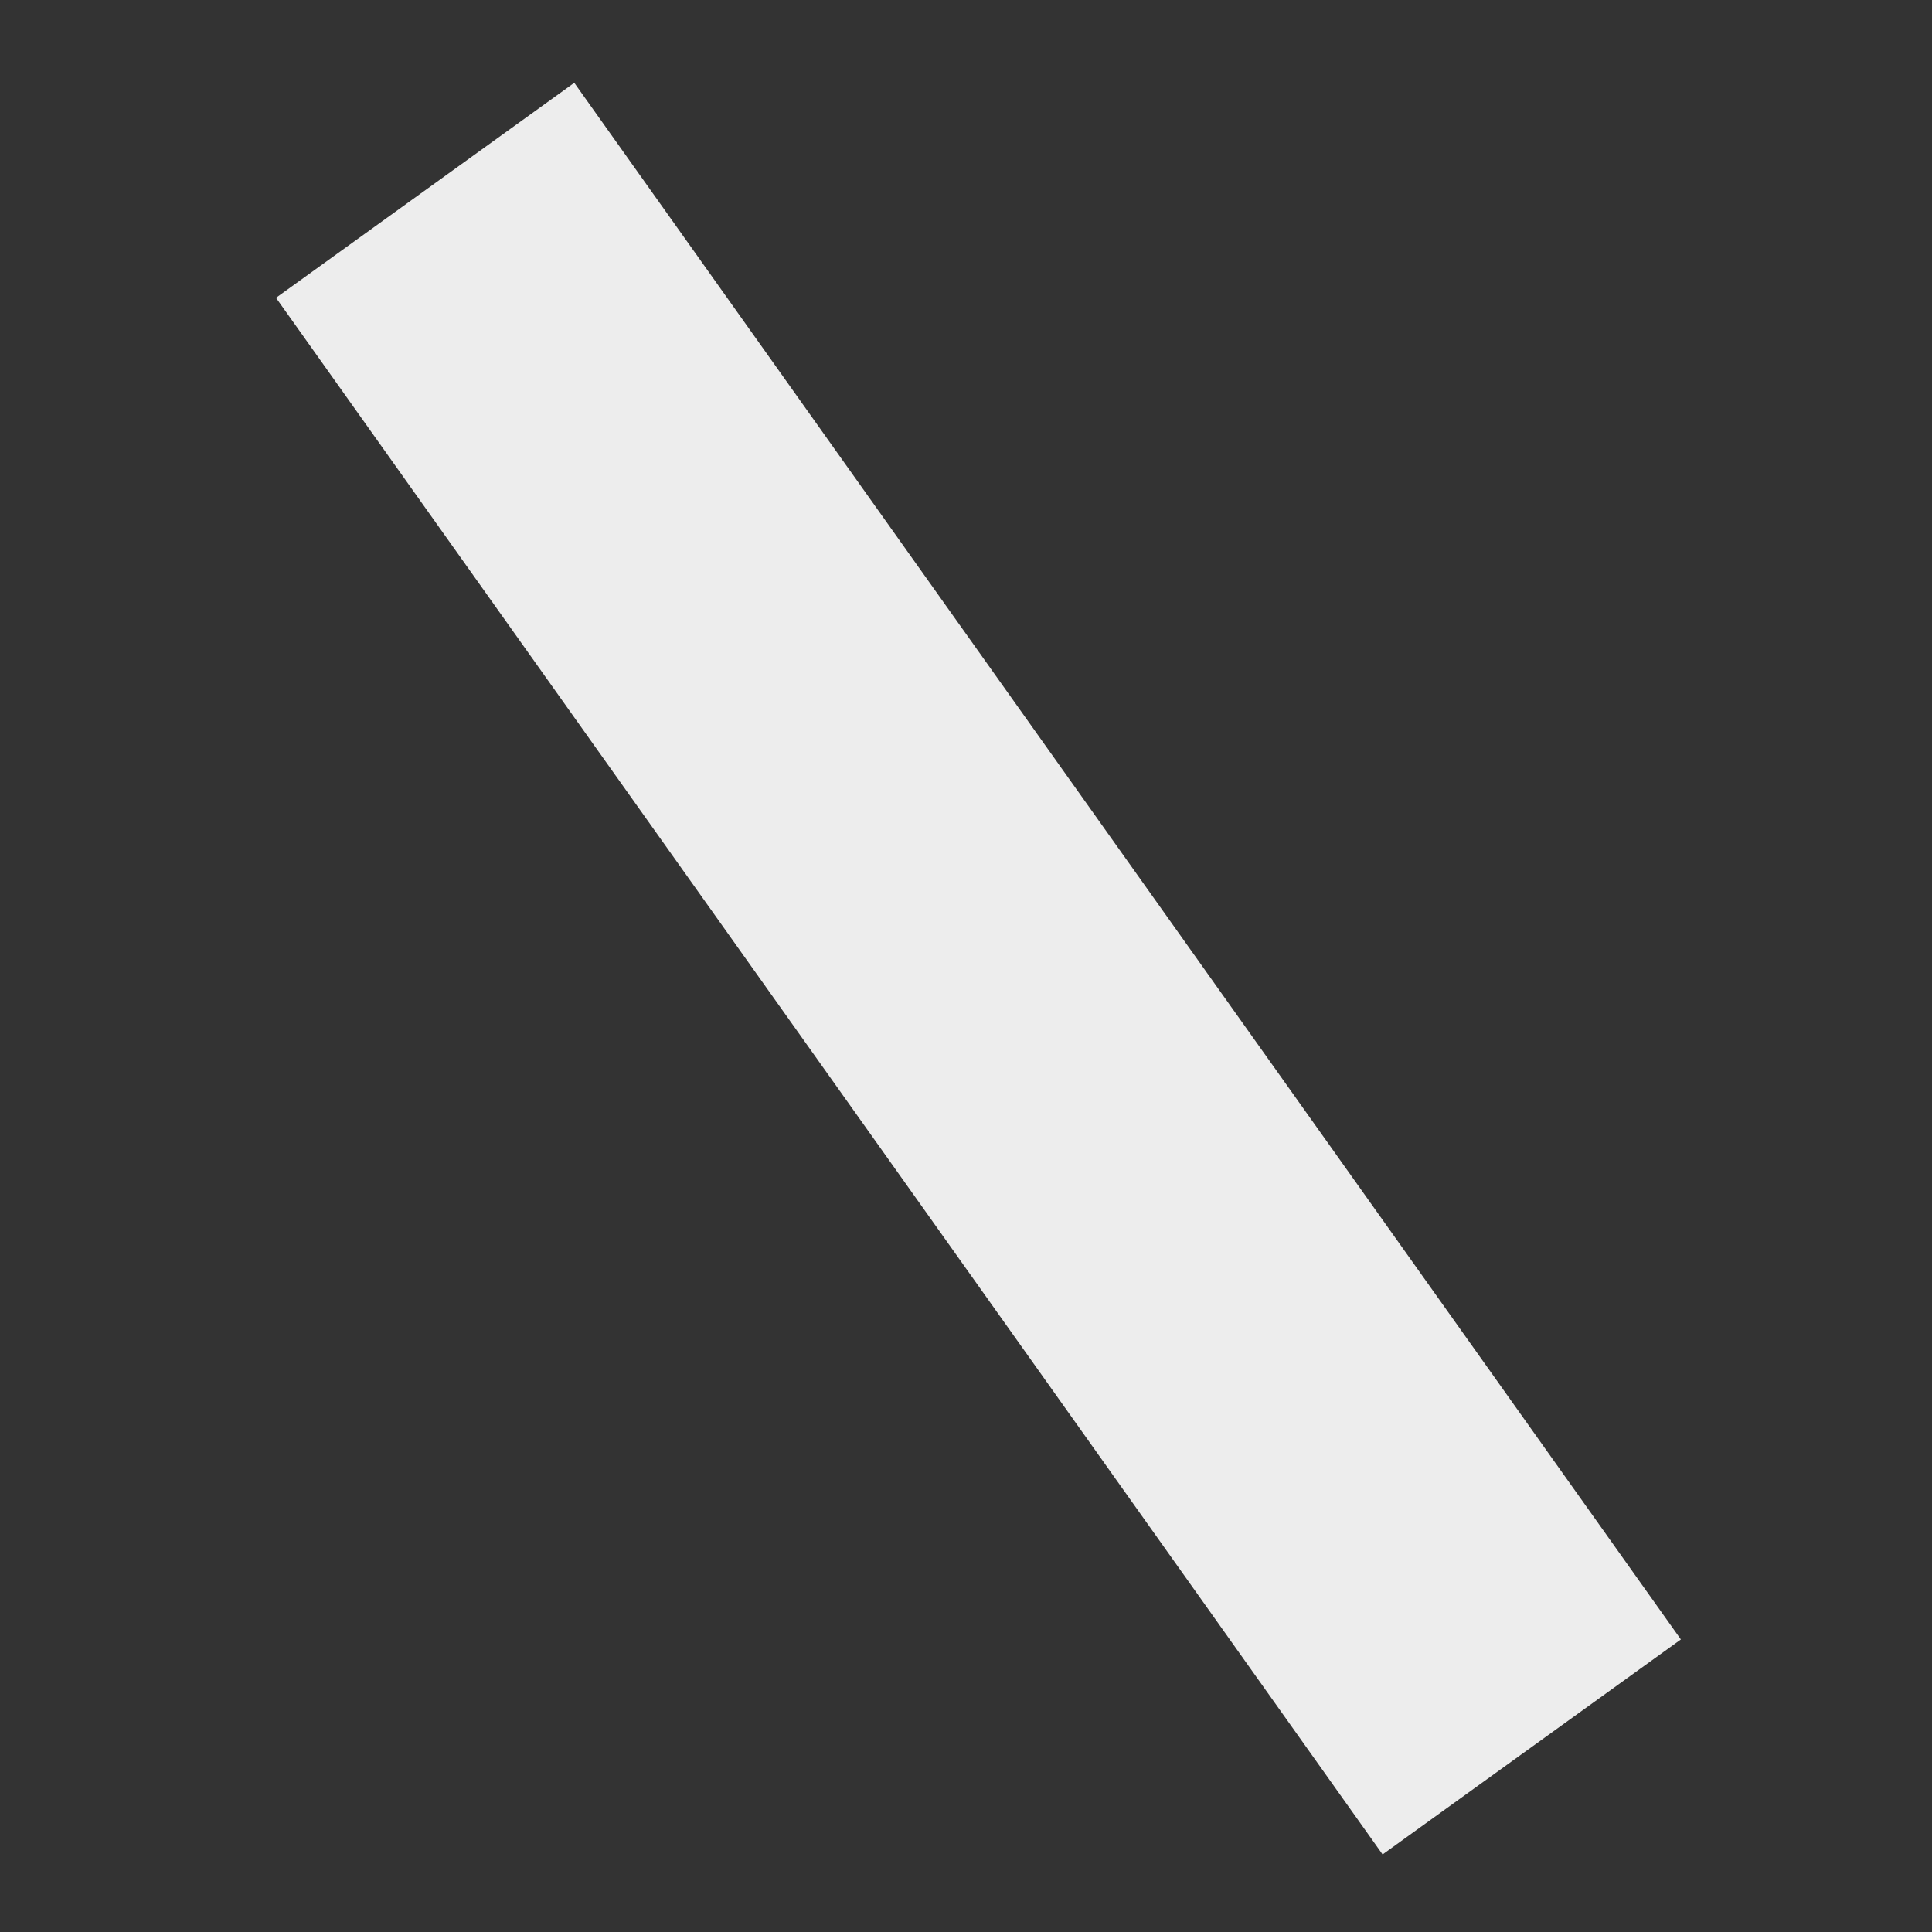 <?xml version="1.0" encoding="UTF-8"?>
<svg xmlns="http://www.w3.org/2000/svg" width="70" height="70" viewBox="0 0 70 70" fill="none">
  <rect x="0" y="0" width="70" height="70" fill="#333333" stroke="none"/>
  <path d="M50.094 67.19L10 10.79L20.807 3L60.901 59.4L50.094 67.19Z" fill="#EDEDED"></path>
</svg>

